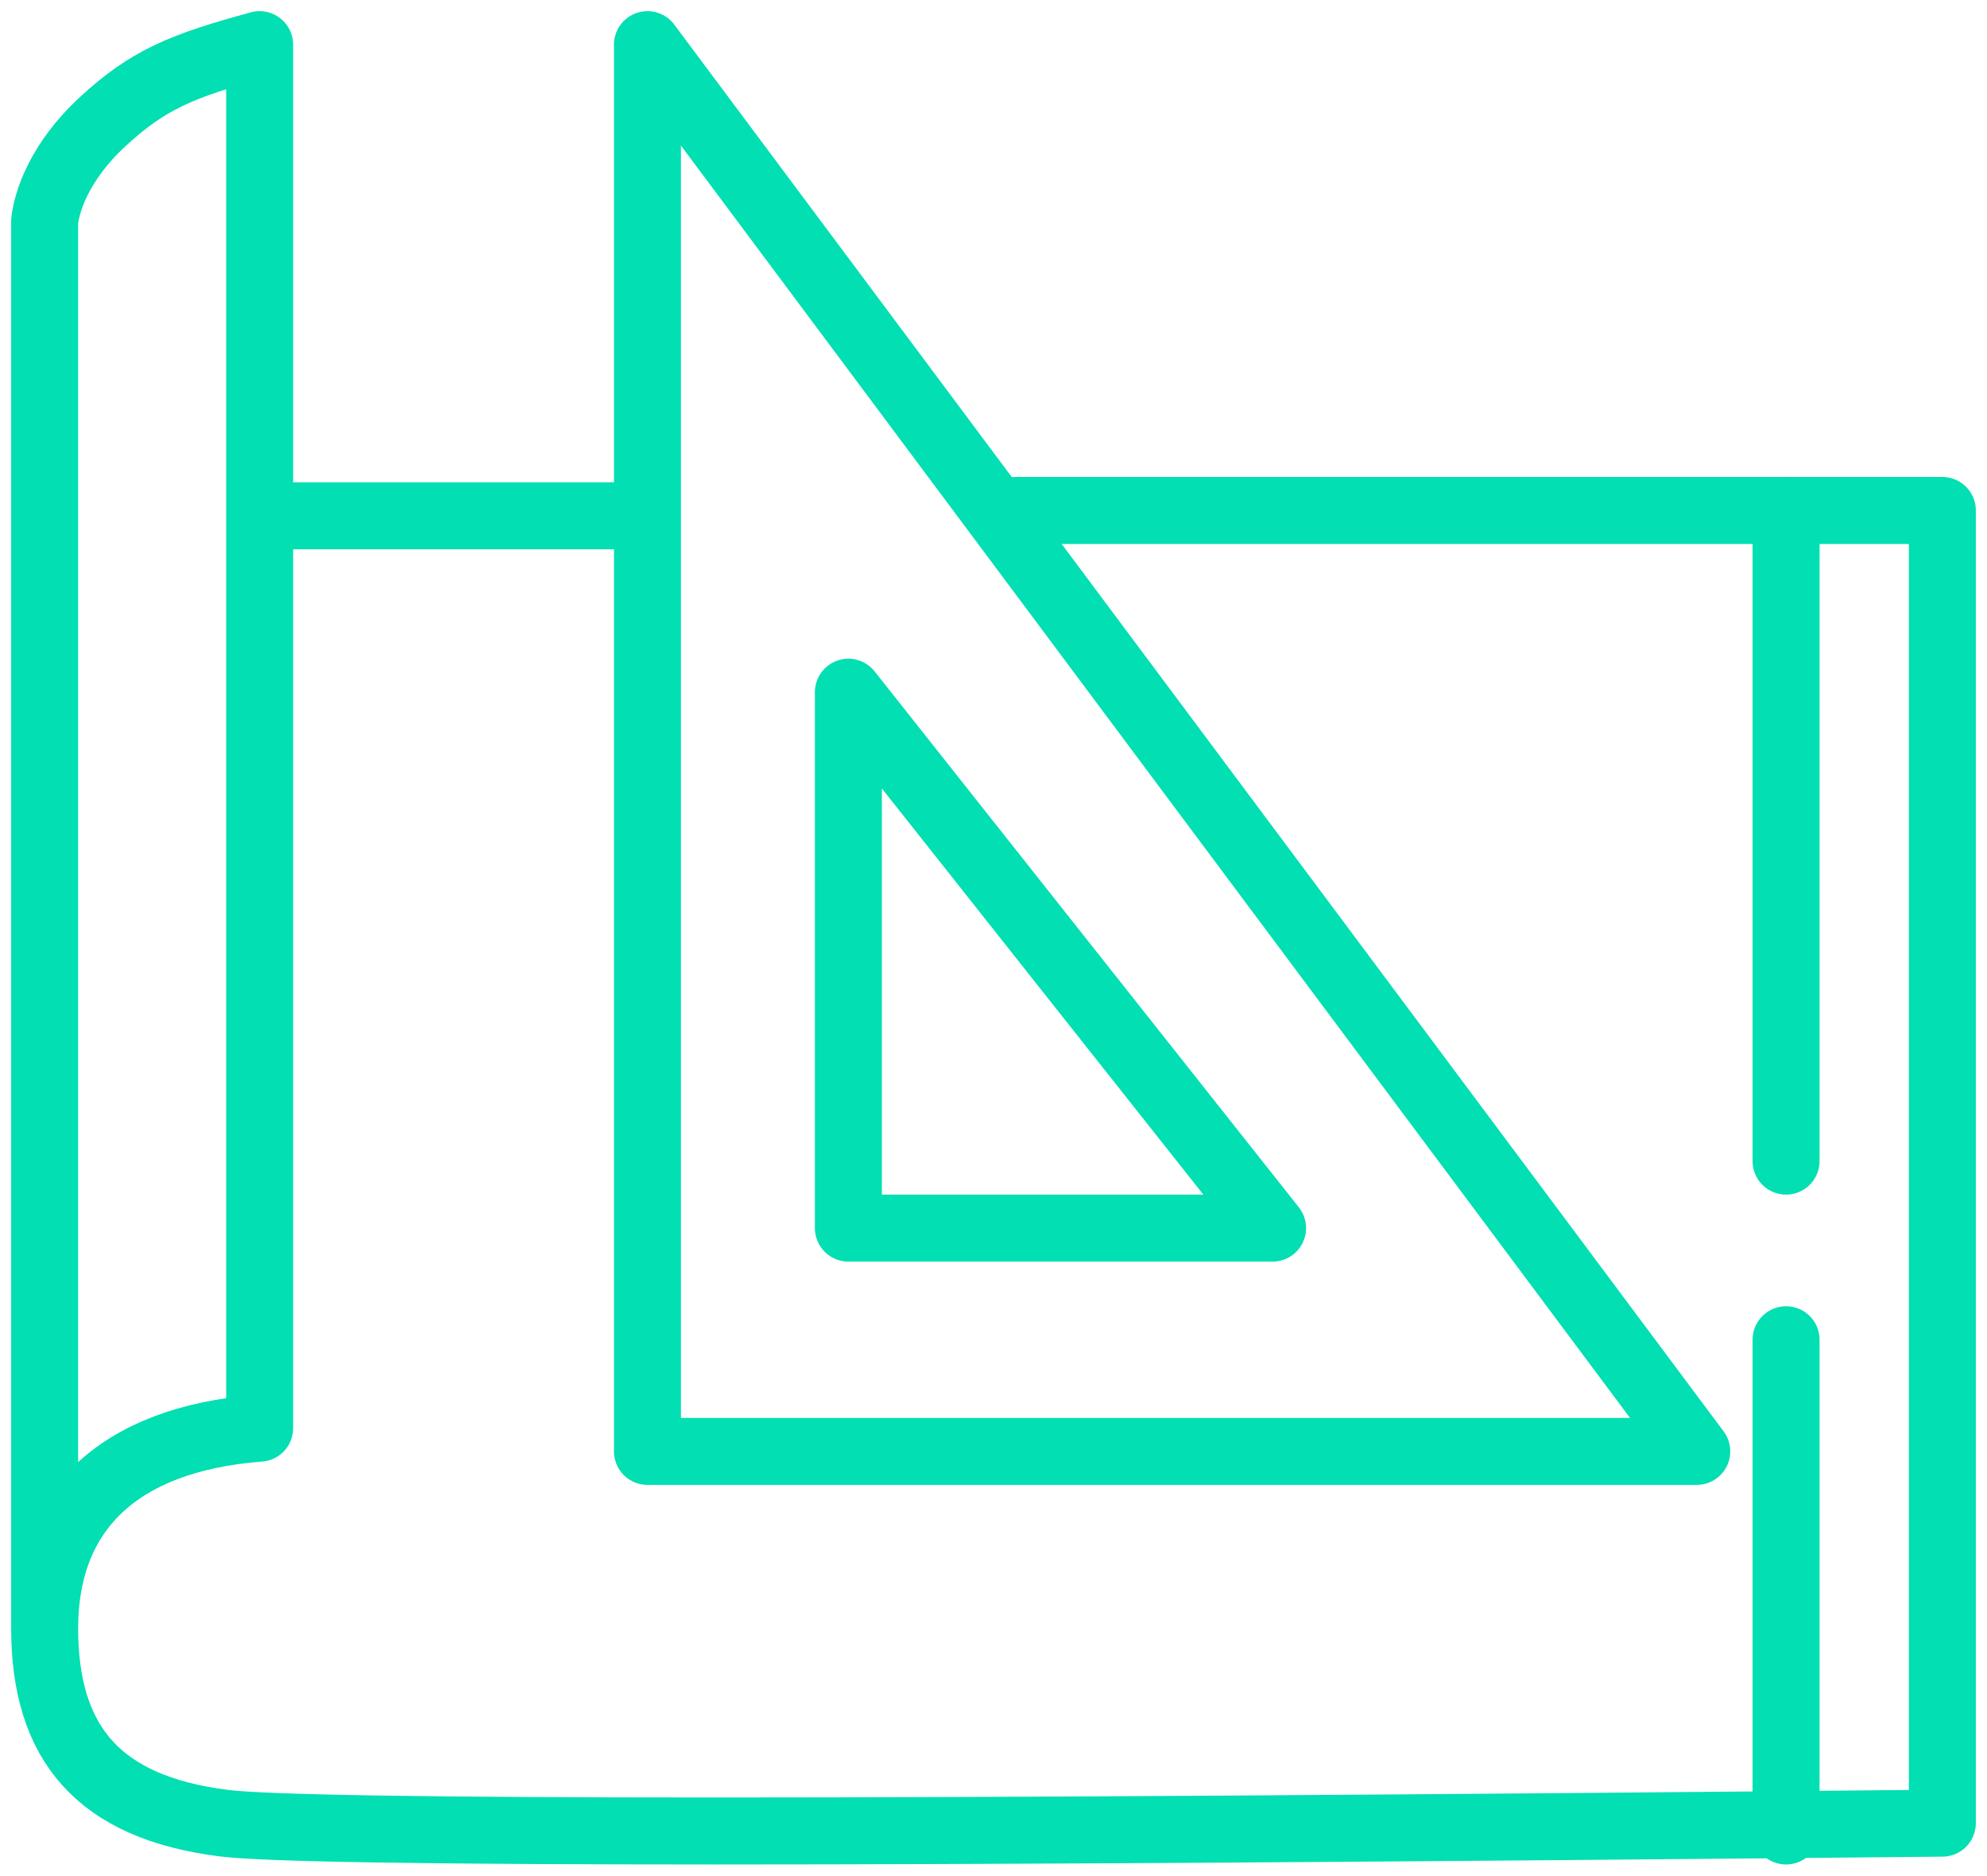 <svg xmlns="http://www.w3.org/2000/svg" width="89" height="84" viewBox="0 0 89 84">
    <g fill="none" fill-rule="evenodd" stroke-linecap="round" stroke-linejoin="round">
        <g stroke="#02DFB2" stroke-width="3">
            <g>
                <path d="M10.408 21.099H26.02m17.463-.238H85v58.788c-47.58.468-73.238.468-76.975 0C2.42 78.946 0 76.082 0 70.917c0-5.165 3.21-8.464 9.63-8.957V0C6.077.962 4.606 1.6 2.611 3.438S.093 7.078 0 7.903v63.014" transform="translate(-560 -1847) translate(562 1849)"/>
                <path d="M74 63H27V0l47 63z" transform="translate(-560 -1847) translate(562 1849)"/>
                <path d="M36 29L36 53 55 53zM78 21L78 42.902 78 50M78 58L78 80" transform="translate(-560 -1847) translate(562 1849)"/>
            </g>
        </g>
    </g>
</svg>
